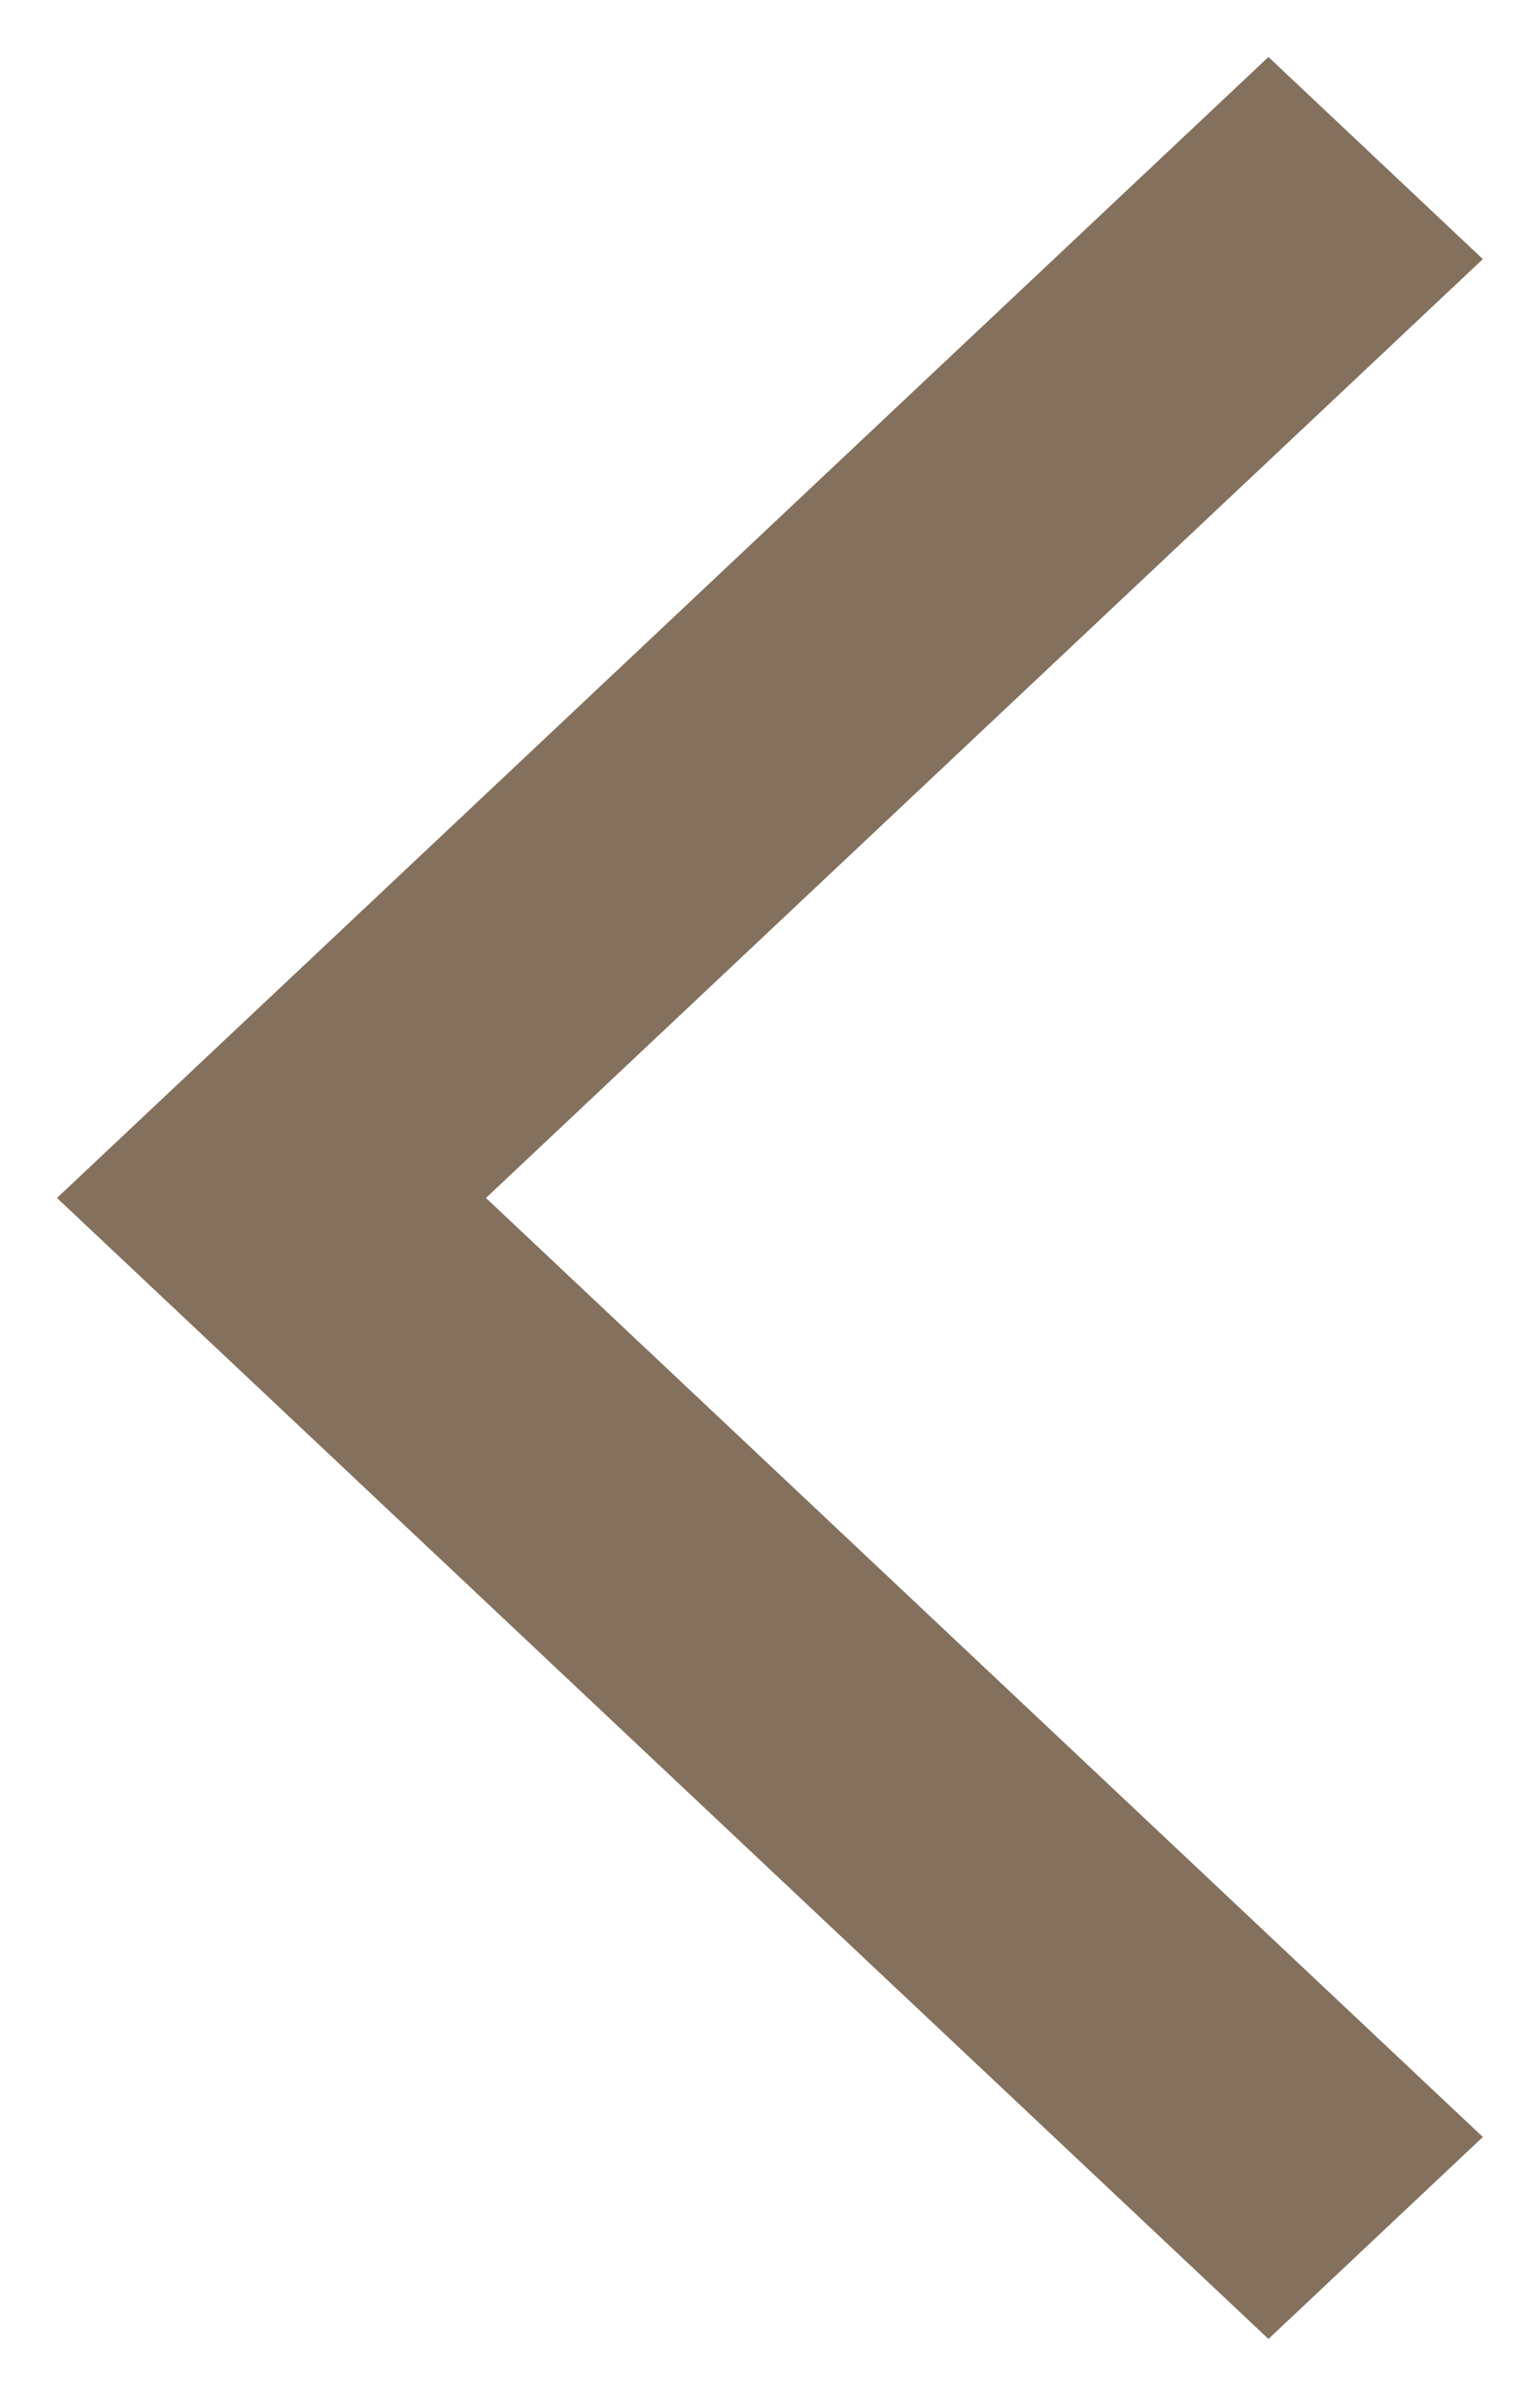 <svg width="9" height="14" viewBox="0 0 9 14" fill="none" xmlns="http://www.w3.org/2000/svg">
<path d="M8.666 12.487L7.413 13.667L0.333 7L7.413 0.333L8.666 1.514L2.84 7L8.666 12.487Z" fill="#83705D"/>
</svg>
